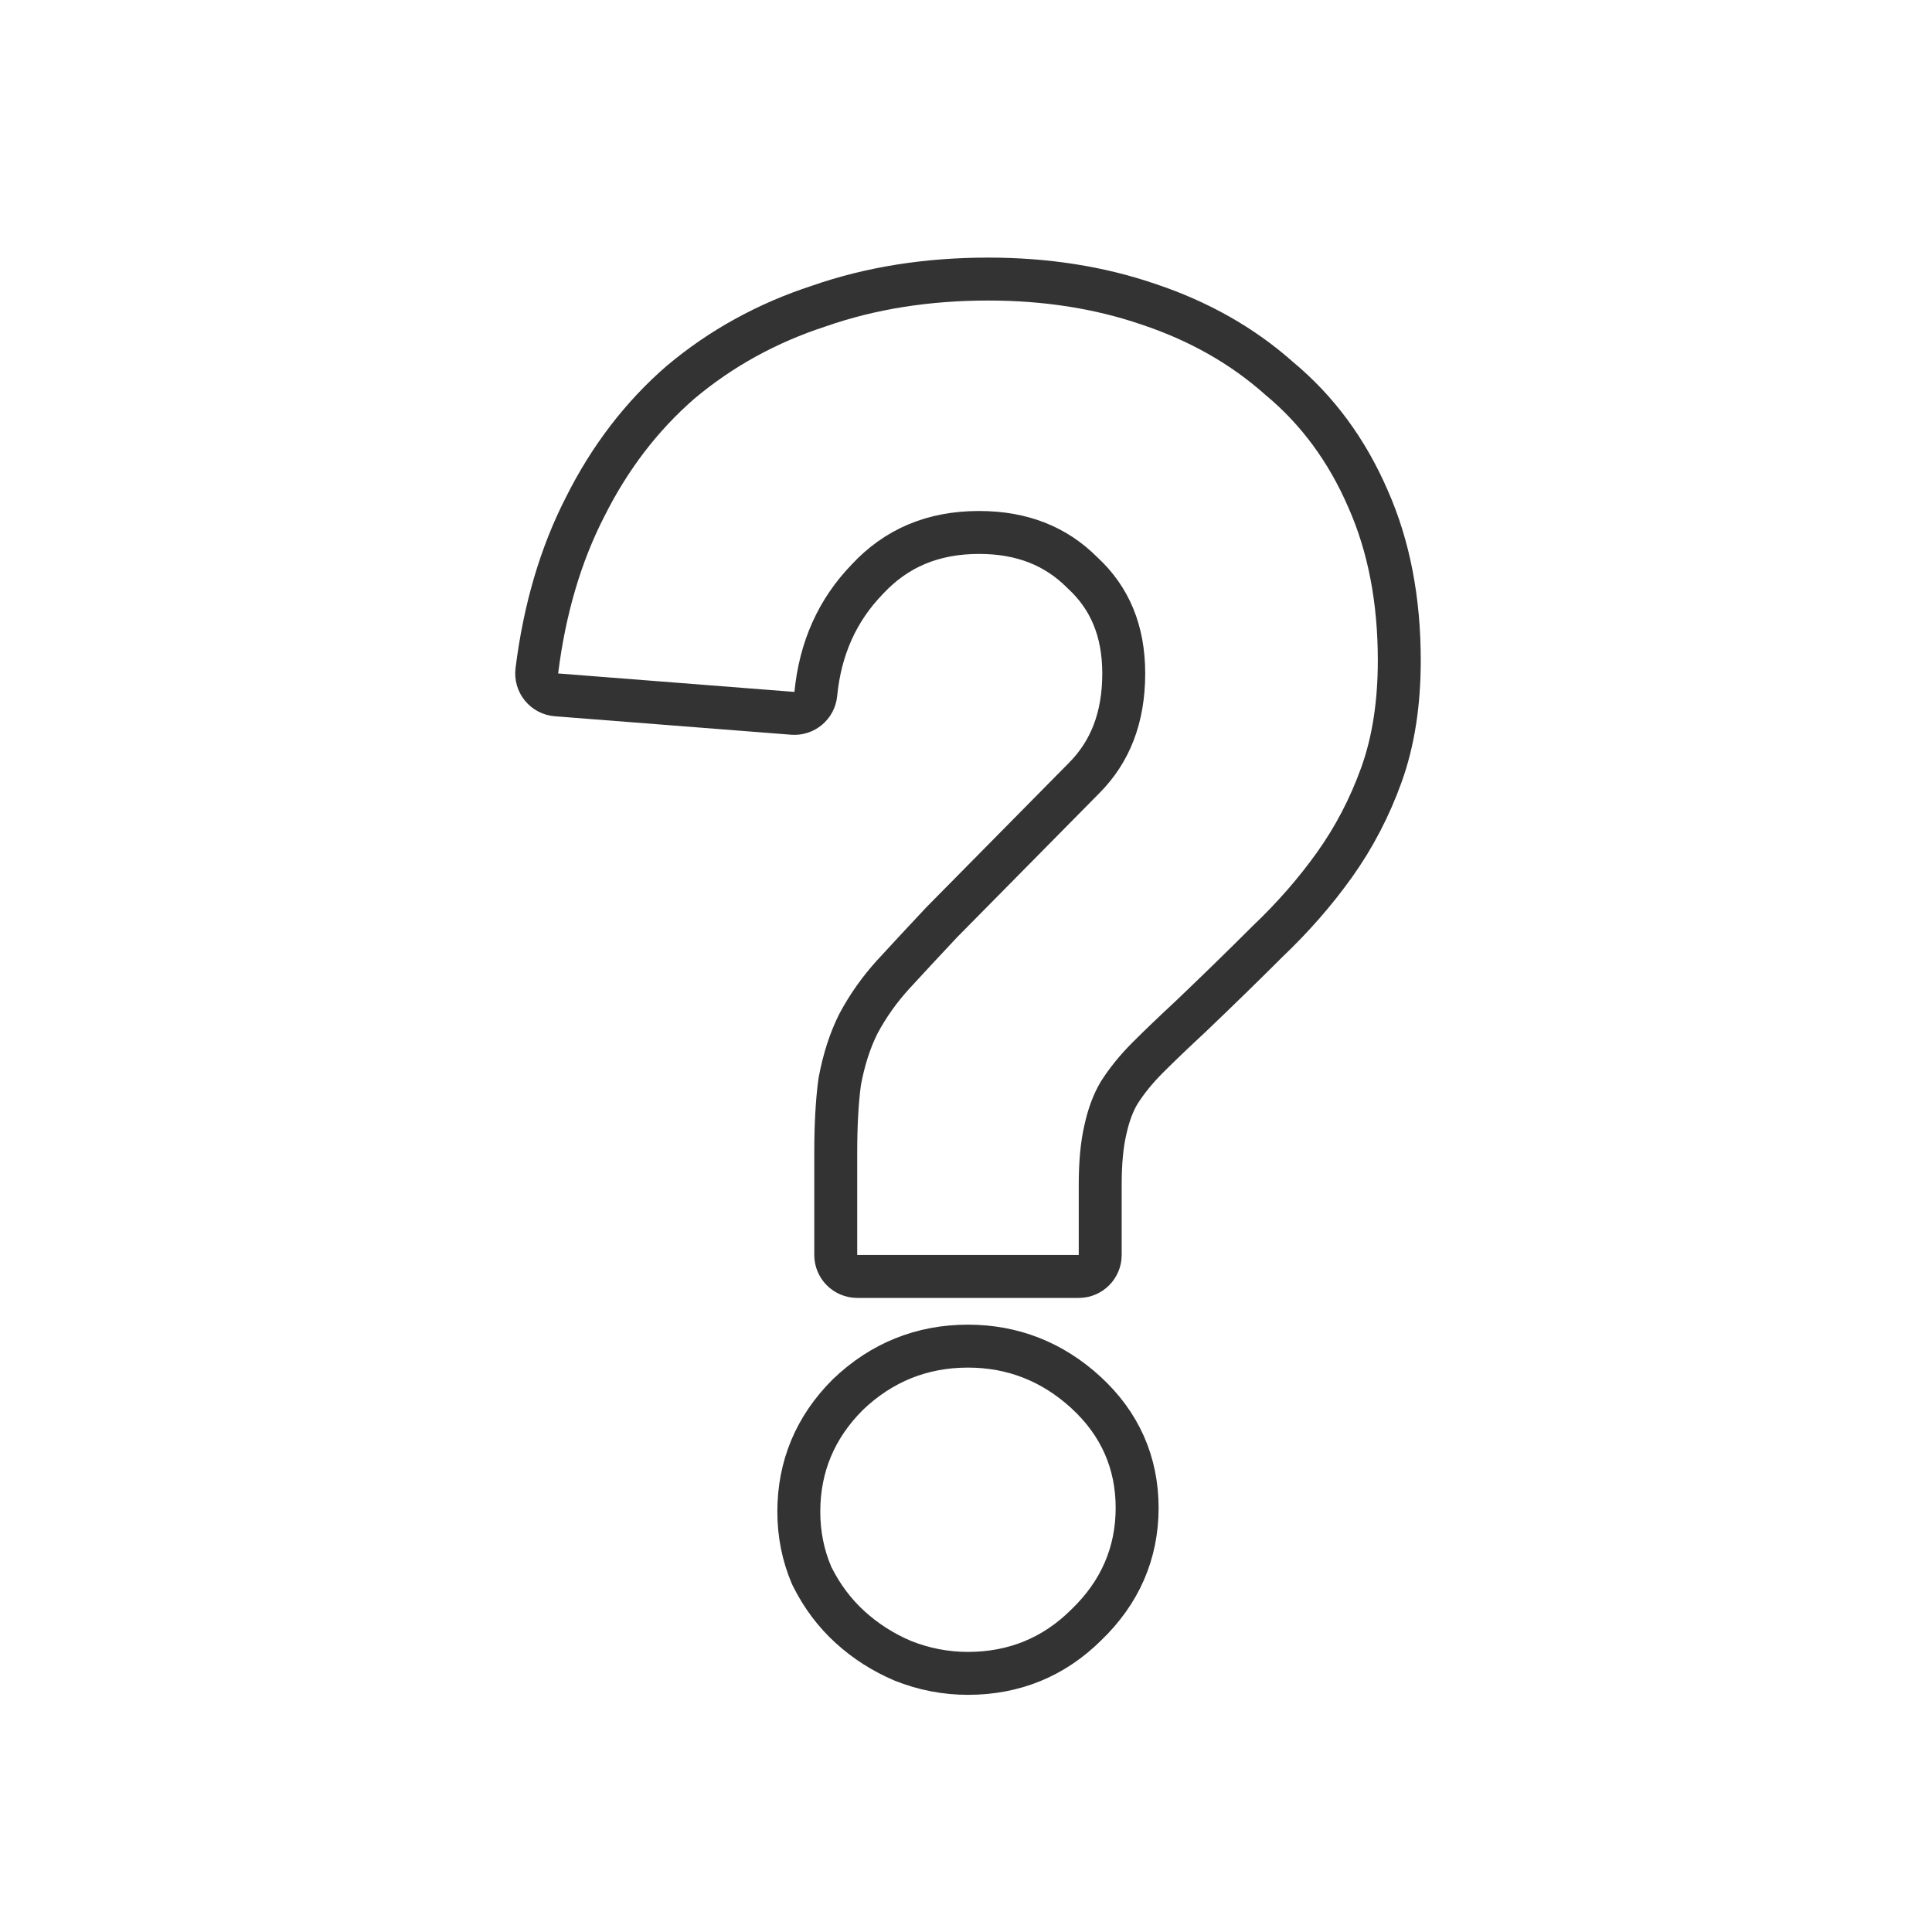 <svg width="90" height="90" viewBox="0 0 90 90" fill="none" xmlns="http://www.w3.org/2000/svg">
<path d="M38.932 58.462C38.932 59.014 39.38 59.462 39.932 59.462H50.252C50.804 59.462 51.252 59.014 51.252 58.462V55.194C51.252 54.151 51.335 53.315 51.484 52.667L51.488 52.651C51.641 51.938 51.862 51.362 52.135 50.904C52.493 50.343 52.931 49.802 53.453 49.279C54.015 48.717 54.694 48.066 55.491 47.327L55.491 47.327L55.501 47.317C56.763 46.112 57.941 44.963 59.034 43.87C60.22 42.742 61.263 41.551 62.16 40.295C63.075 39.014 63.805 37.614 64.351 36.097C64.914 34.532 65.184 32.751 65.184 30.77C65.184 27.964 64.707 25.444 63.724 23.231C62.751 20.983 61.375 19.108 59.59 17.628C57.878 16.102 55.841 14.953 53.496 14.171C51.203 13.386 48.714 13 46.038 13C43.193 13 40.56 13.415 38.15 14.256C35.744 15.04 33.598 16.218 31.721 17.792L31.709 17.802C29.884 19.384 28.402 21.324 27.258 23.61C26.109 25.85 25.364 28.401 25.008 31.248C24.974 31.519 25.052 31.792 25.225 32.004C25.398 32.216 25.65 32.348 25.922 32.369L36.93 33.229C37.473 33.271 37.95 32.871 38.003 32.329C38.212 30.189 39.012 28.425 40.394 26.992L40.406 26.979C41.752 25.533 43.459 24.804 45.608 24.804C47.609 24.804 49.179 25.436 50.405 26.661C50.408 26.664 50.41 26.666 50.413 26.669C50.42 26.676 50.427 26.682 50.434 26.689C51.697 27.855 52.348 29.383 52.348 31.372C52.348 33.438 51.712 35.034 50.491 36.255L50.491 36.255L50.486 36.26L43.864 42.968C43.862 42.97 43.859 42.973 43.856 42.976C43.853 42.979 43.85 42.983 43.847 42.986C42.985 43.905 42.237 44.711 41.603 45.402L41.6 45.405C40.972 46.096 40.438 46.85 39.998 47.668C39.993 47.677 39.988 47.686 39.984 47.695C39.59 48.481 39.307 49.376 39.121 50.366C39.118 50.383 39.115 50.4 39.113 50.418C38.99 51.336 38.932 52.444 38.932 53.732V58.462ZM39.498 64.964L39.483 64.979C37.98 66.482 37.212 68.311 37.212 70.416C37.212 71.462 37.409 72.457 37.809 73.39C37.817 73.408 37.825 73.426 37.834 73.443C38.287 74.35 38.877 75.139 39.603 75.8C40.319 76.45 41.13 76.968 42.032 77.355L42.055 77.365C43.032 77.755 44.046 77.952 45.092 77.952C47.241 77.952 49.1 77.193 50.608 75.689C52.167 74.191 52.972 72.359 52.972 70.244C52.972 68.124 52.162 66.31 50.584 64.863C49.027 63.436 47.182 62.708 45.092 62.708C42.94 62.708 41.059 63.468 39.498 64.964Z" stroke="#333333" stroke-width="2" stroke-linejoin="round"/>
</svg>
